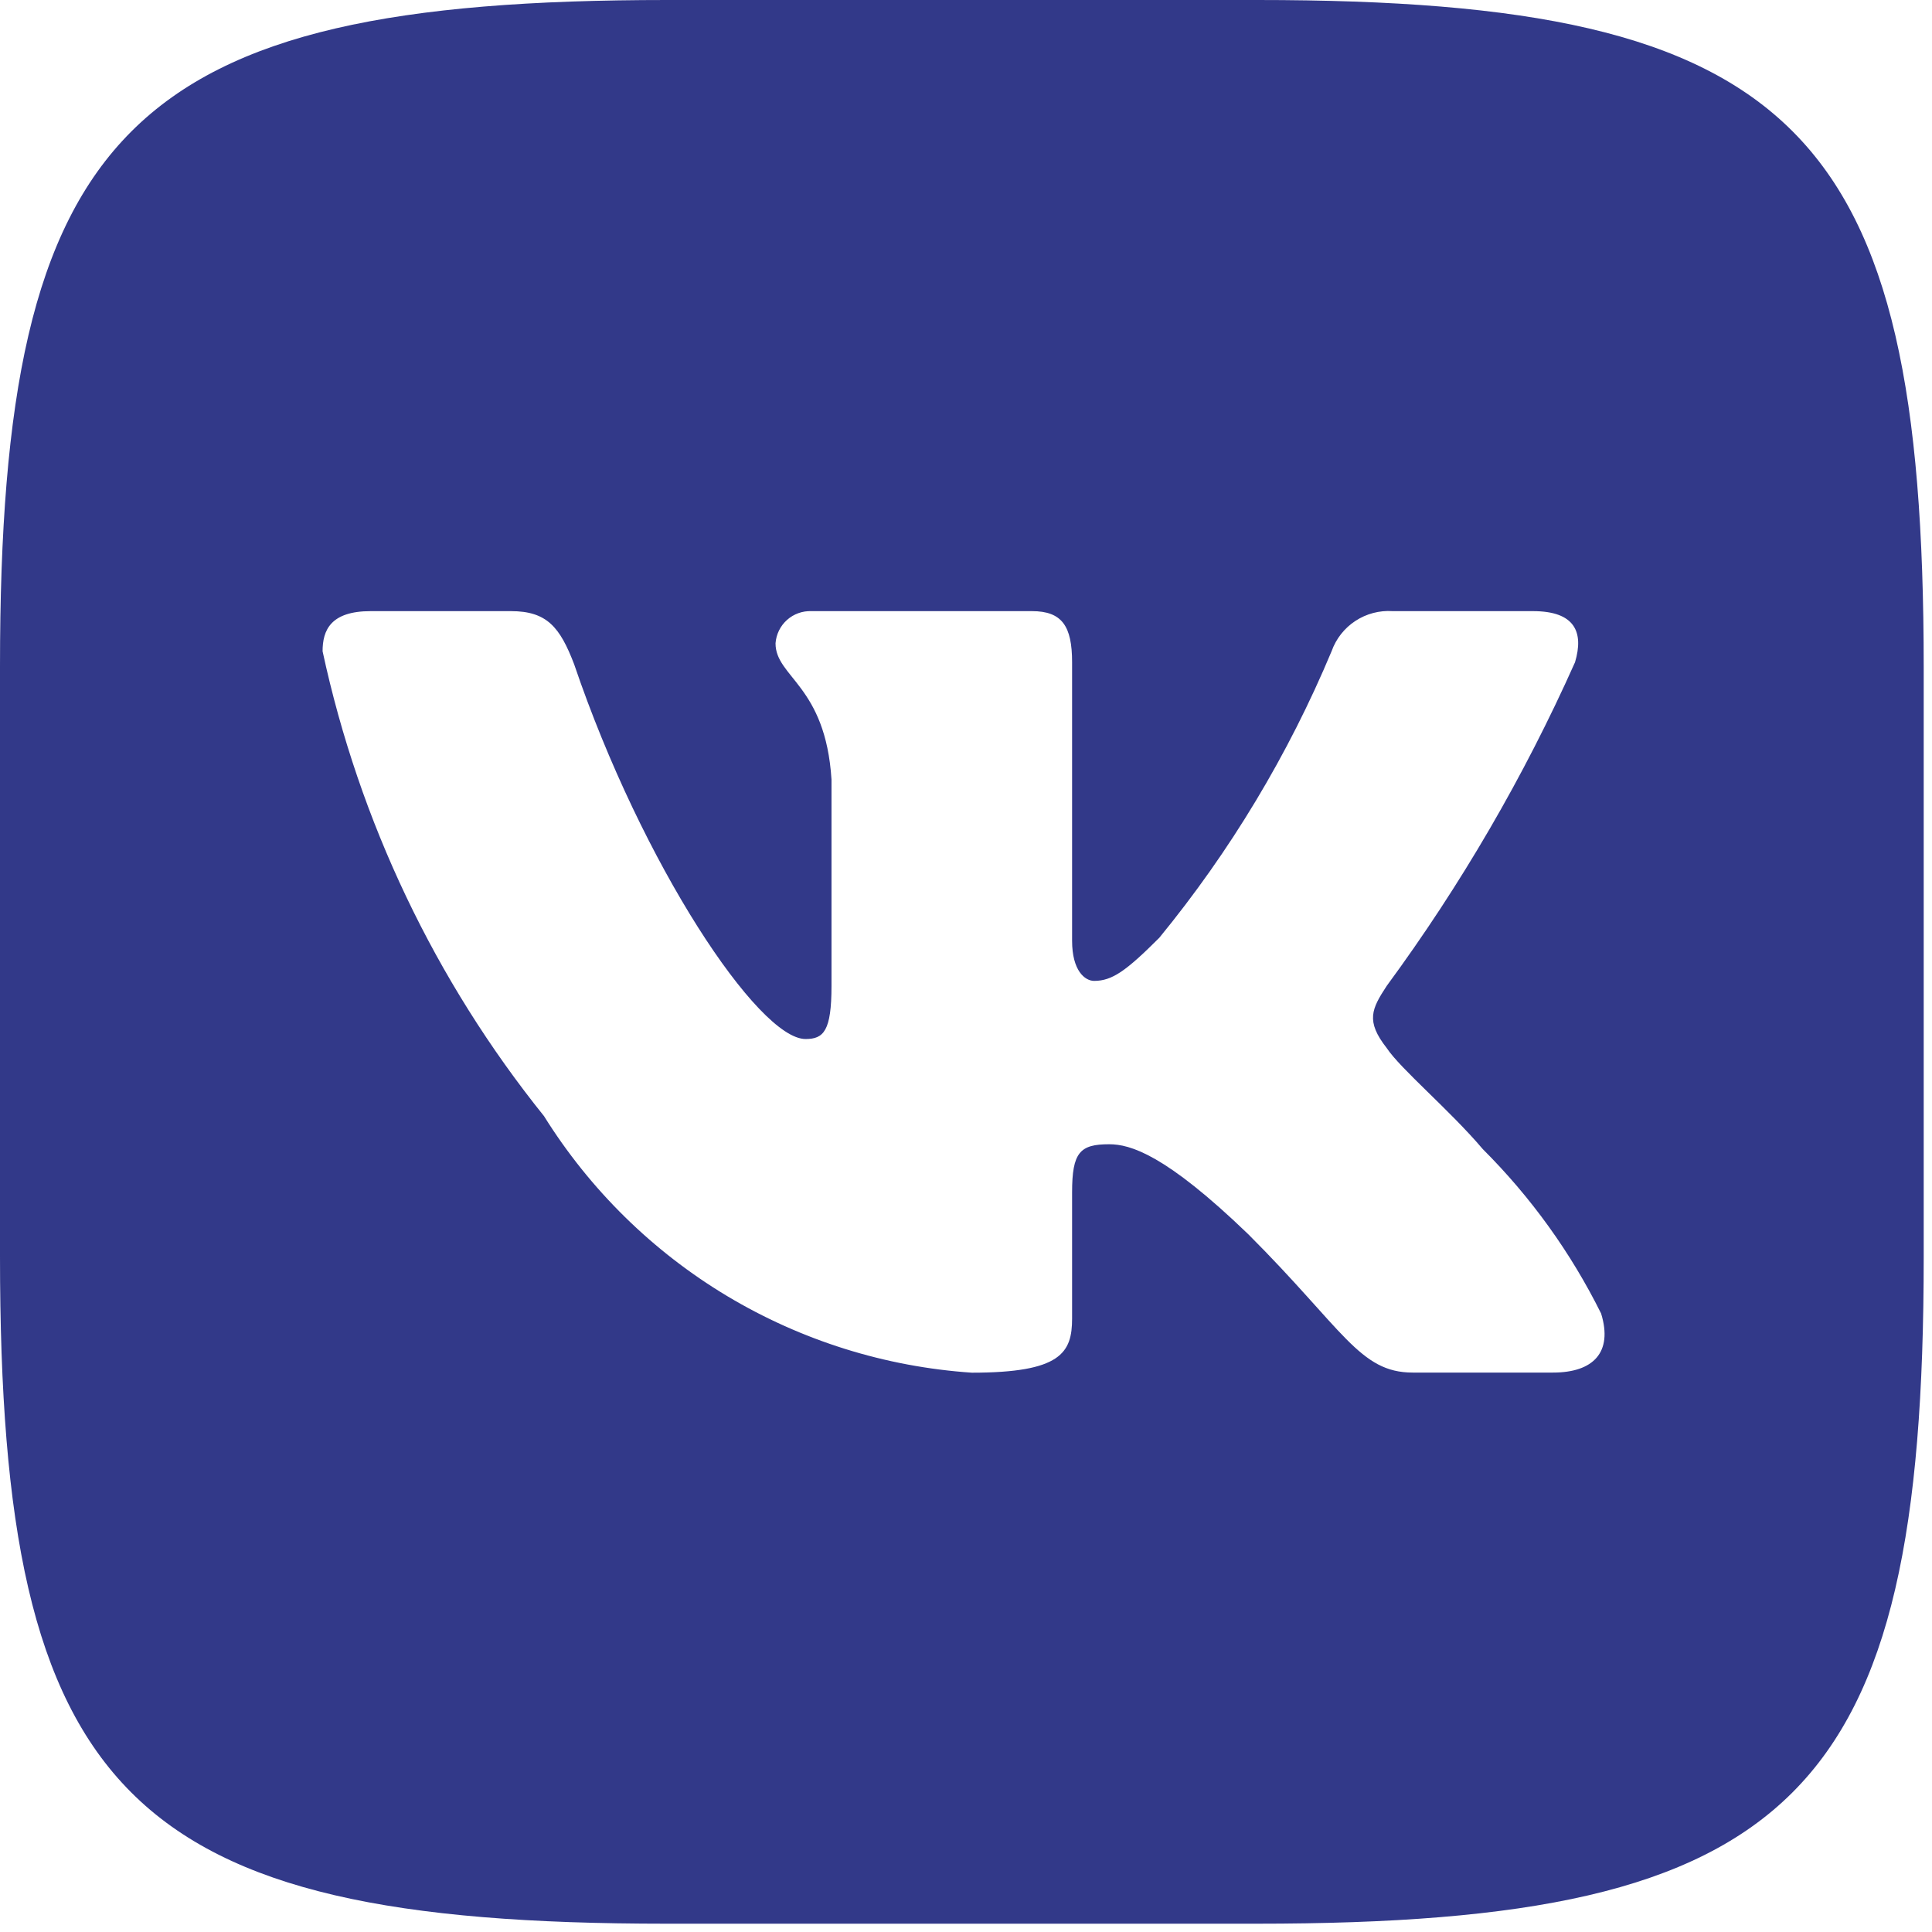 <?xml version="1.0" encoding="UTF-8"?> <svg xmlns="http://www.w3.org/2000/svg" width="34" height="34" viewBox="0 0 34 34" fill="none"> <path d="M22.129 0H11.742C2.256 0 0 2.256 0 11.725V22.112C0 31.596 2.239 33.854 11.725 33.854H22.112C31.596 33.854 33.854 31.615 33.854 22.129V11.742C33.854 2.256 31.615 0 22.129 0ZM27.331 24.155H24.861C23.926 24.155 23.645 23.398 21.97 21.723C20.507 20.312 19.889 20.137 19.519 20.137C19.007 20.137 18.867 20.277 18.867 20.983V23.204C18.867 23.805 18.672 24.157 17.103 24.157C15.58 24.054 14.104 23.592 12.794 22.807C11.486 22.022 10.382 20.937 9.574 19.642C7.656 17.256 6.322 14.454 5.677 11.461C5.677 11.091 5.818 10.755 6.524 10.755H8.992C9.626 10.755 9.855 11.038 10.104 11.69C11.302 15.217 13.347 18.285 14.176 18.285C14.495 18.285 14.633 18.144 14.633 17.35V13.718C14.528 12.06 13.648 11.92 13.648 11.321C13.66 11.163 13.732 11.015 13.85 10.91C13.968 10.804 14.123 10.749 14.281 10.755H18.161C18.691 10.755 18.867 11.02 18.867 11.654V16.556C18.867 17.086 19.095 17.262 19.255 17.262C19.573 17.262 19.818 17.086 20.401 16.504C21.651 14.979 22.673 13.279 23.434 11.46C23.512 11.241 23.659 11.054 23.853 10.927C24.047 10.8 24.277 10.739 24.509 10.755H26.978C27.718 10.755 27.875 11.126 27.718 11.654C26.82 13.666 25.709 15.575 24.404 17.35C24.138 17.756 24.031 17.968 24.404 18.444C24.649 18.814 25.514 19.537 26.096 20.224C26.943 21.069 27.645 22.045 28.177 23.116C28.388 23.803 28.035 24.155 27.331 24.155Z" fill="#323989"></path> </svg> 